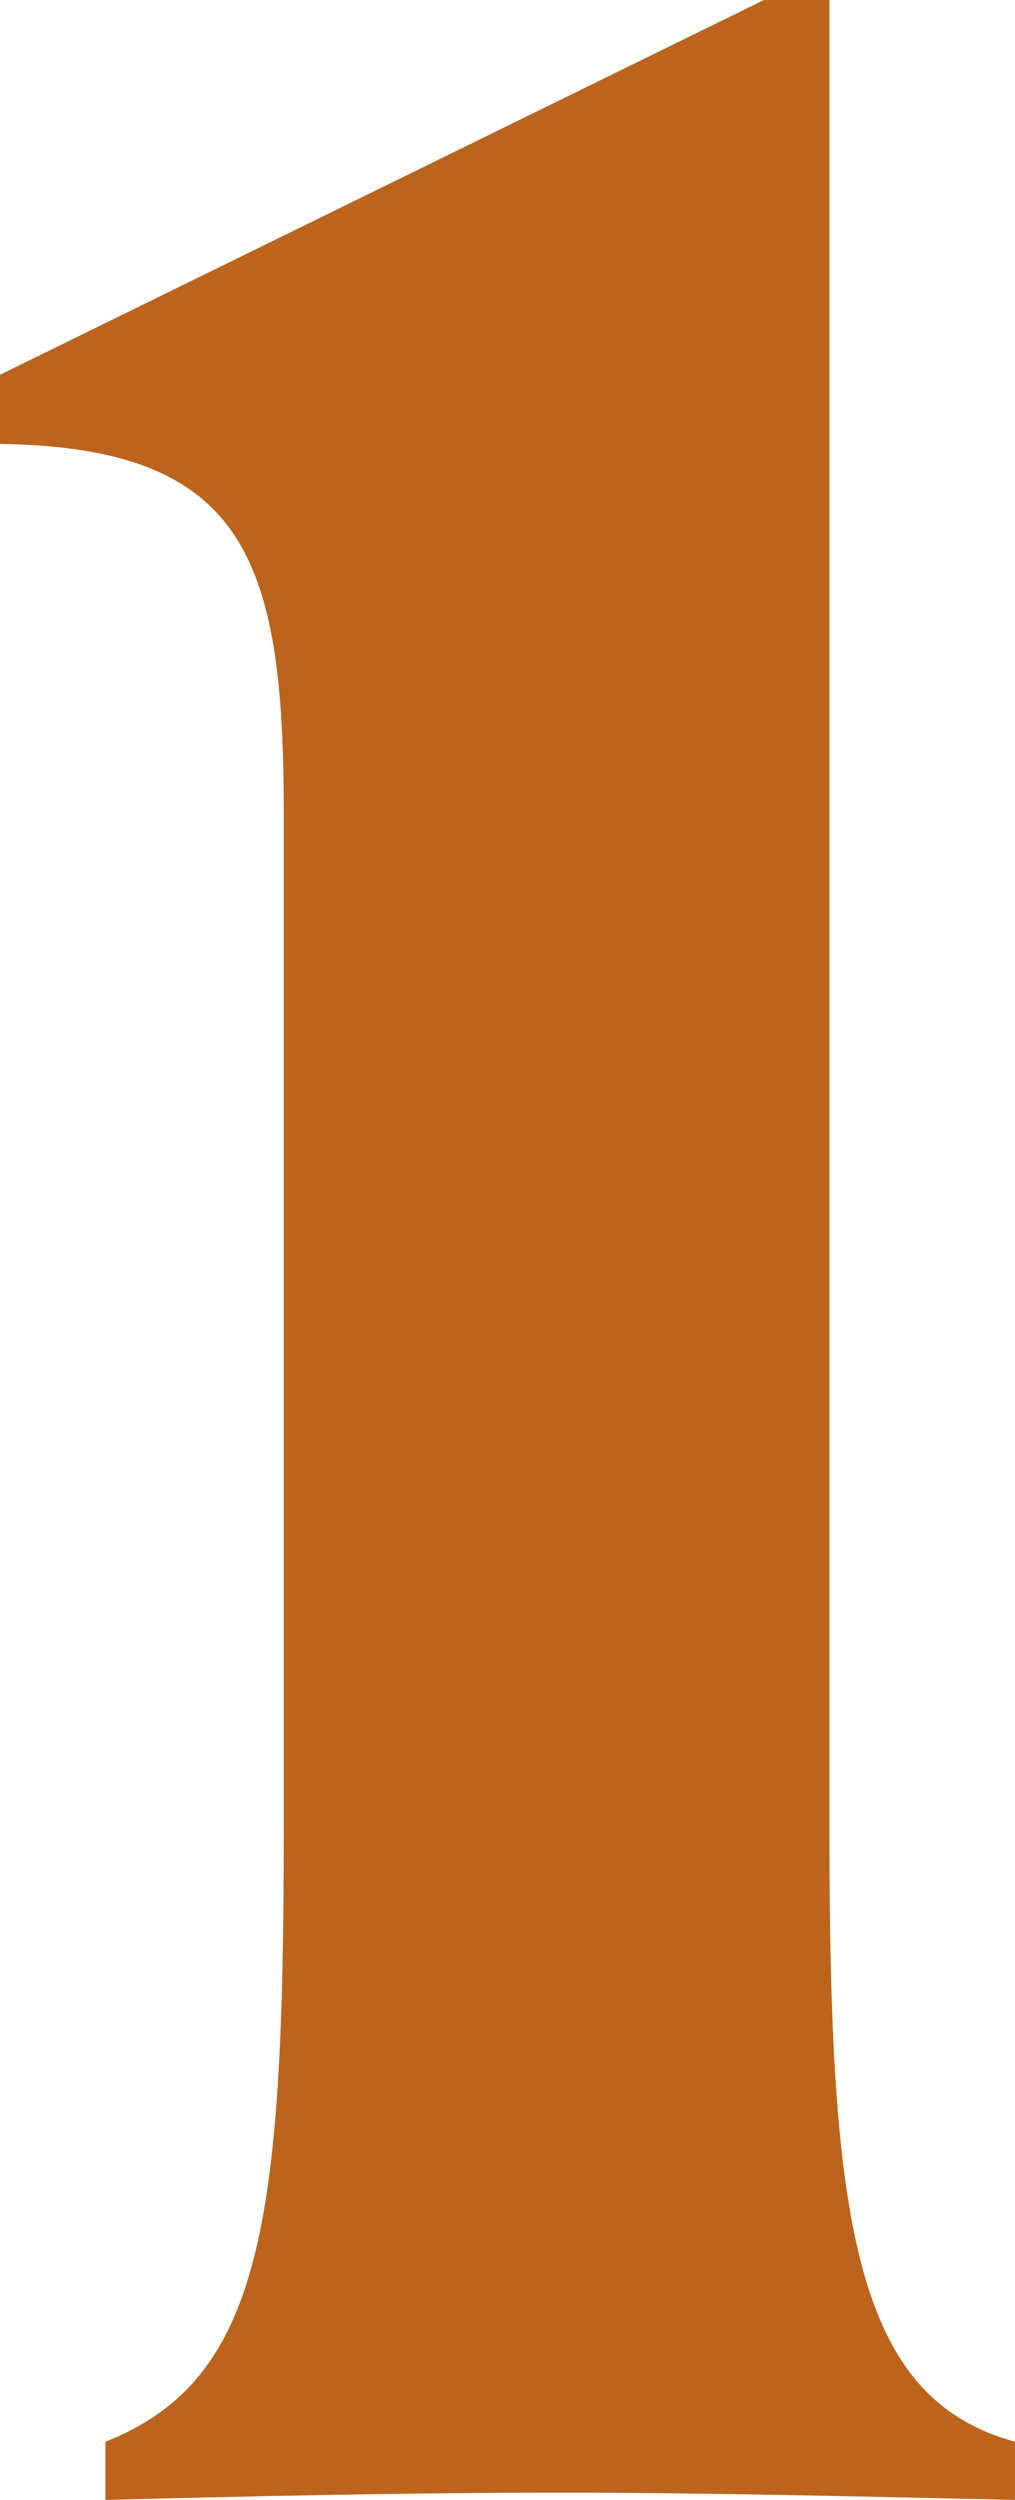 <?xml version="1.0" encoding="UTF-8"?><svg id="_レイヤー_2" xmlns="http://www.w3.org/2000/svg" viewBox="0 0 27.902 68.704"><defs><style>.cls-1{fill:#bc641d;}</style></defs><g id="_実_x5F_文字_x5F_上"><path class="cls-1" d="M2.9,67.104c4.3-1.7,4.9-6,4.9-16.801v-28.002c0-7-1.1-10-7.801-10.101v-1.9L21.001,0h1.8v50.303c0,10.8.7,15.601,5.1,16.801v1.6c-4.4-.1-8.701-.2-12.401-.2-4.4,0-8.7.1-12.601.2v-1.6Z"/></g></svg>
